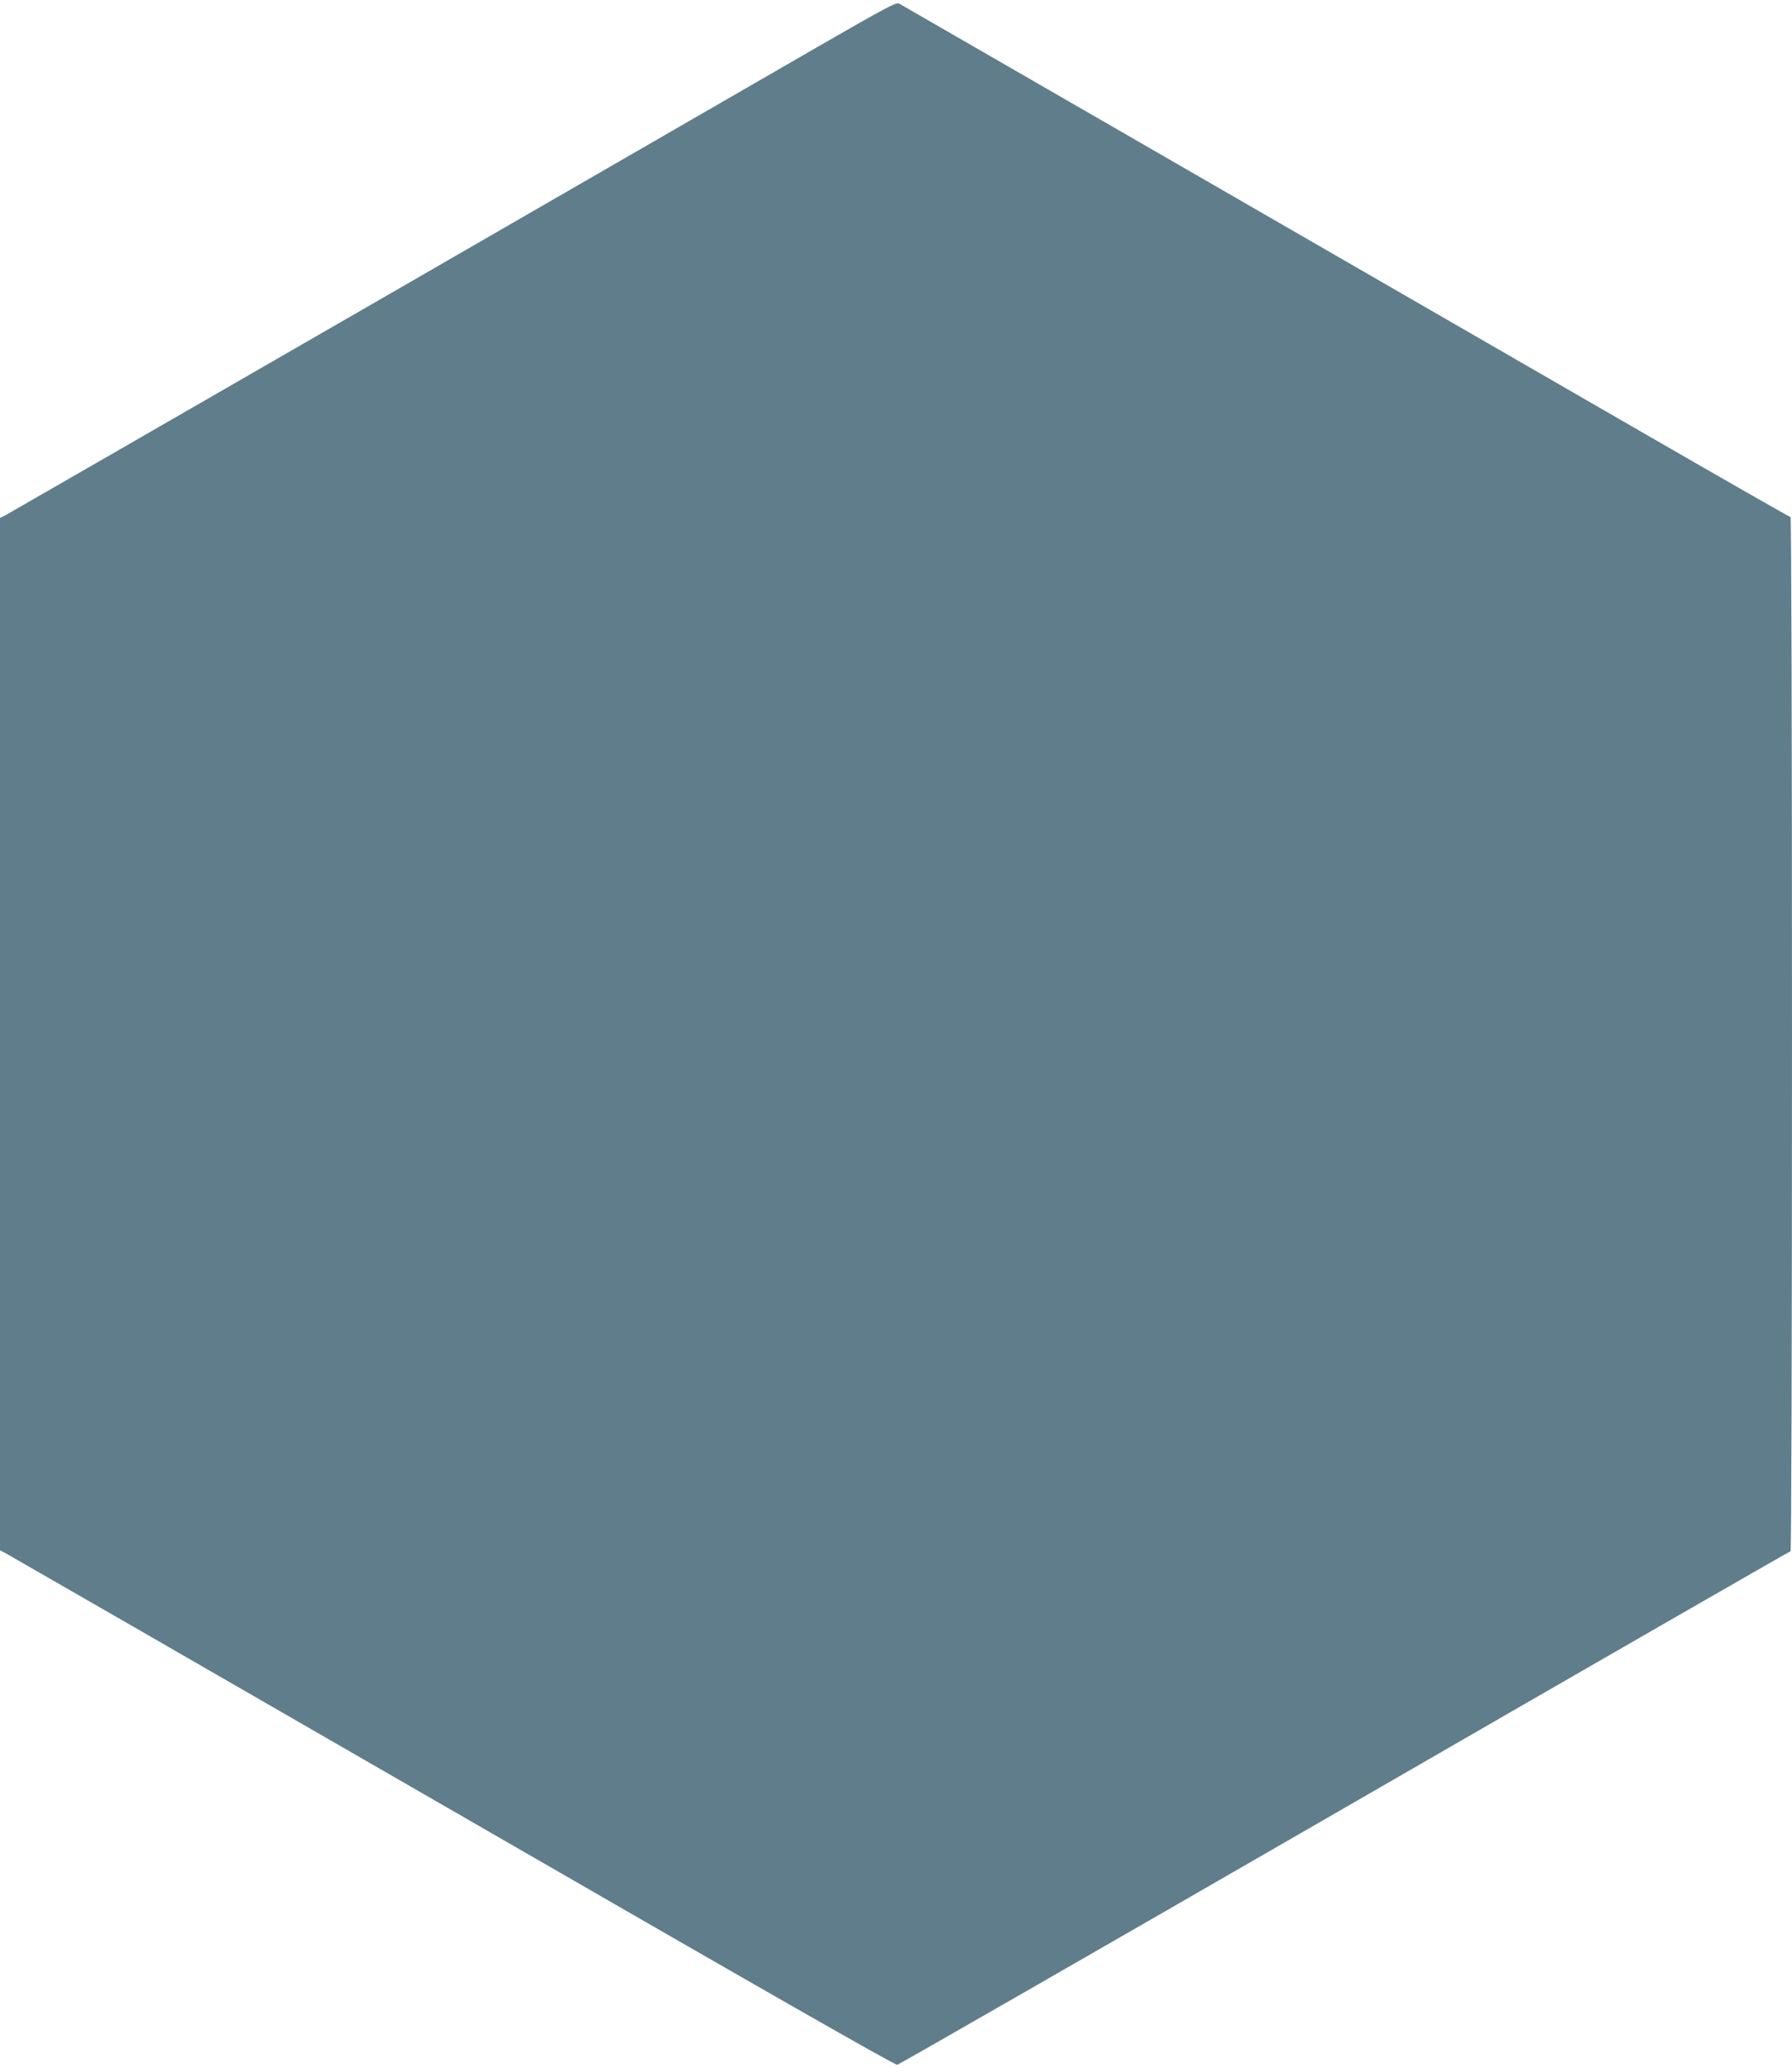 <?xml version="1.0" standalone="no"?>
<!DOCTYPE svg PUBLIC "-//W3C//DTD SVG 20010904//EN"
 "http://www.w3.org/TR/2001/REC-SVG-20010904/DTD/svg10.dtd">
<svg version="1.0" xmlns="http://www.w3.org/2000/svg"
 width="1109pt" height="1280pt" viewBox="0 0 1109 1280"
 preserveAspectRatio="xMidYMid meet">
<g transform="translate(0,1280) scale(0.1,-0.1)"
fill="#607d8b" stroke="none">
<path d="M5074 12518 c-258 -149 -1490 -860 -2739 -1581 -1249 -720 -2285
-1317 -2302 -1326 l-33 -16 0 -3195 0 -3195 33 -16 c17 -9 1262 -726 2765
-1593 1937 -1118 2740 -1577 2755 -1574 12 3 1259 719 2770 1591 1512 873
2753 1587 2758 1587 5 0 9 1279 9 3200 0 1846 -4 3200 -9 3200 -5 0 -397 224
-872 498 -2864 1653 -4627 2670 -4645 2680 -18 9 -80 -24 -490 -260z"/>
</g>
</svg>
